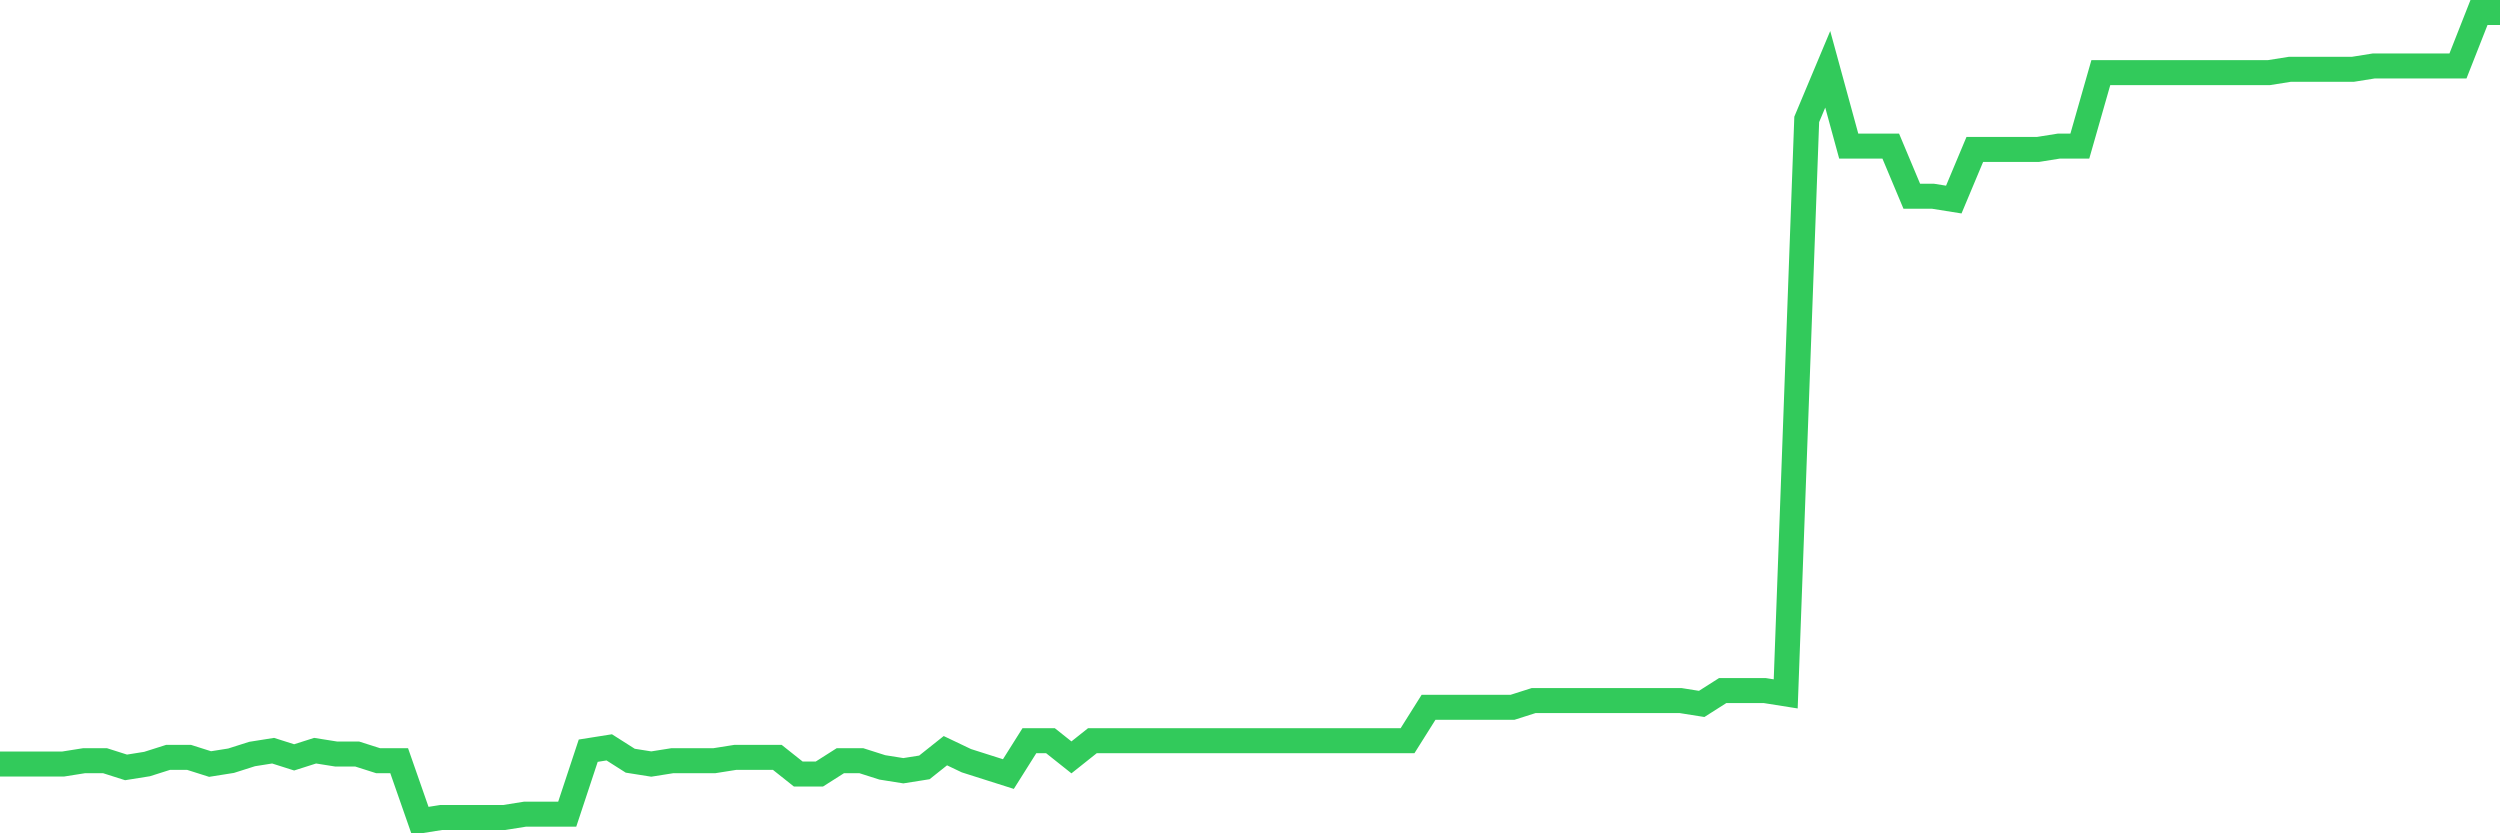 <svg
  xmlns="http://www.w3.org/2000/svg"
  xmlns:xlink="http://www.w3.org/1999/xlink"
  width="120"
  height="40"
  viewBox="0 0 120 40"
  preserveAspectRatio="none"
>
  <polyline
    points="0,36.674 1.008,36.674 2.017,36.674 3.025,36.674 4.034,36.514 5.042,36.514 6.05,36.835 7.059,36.674 8.067,36.354 9.076,36.354 10.084,36.674 11.092,36.514 12.101,36.193 13.109,36.033 14.118,36.354 15.126,36.033 16.134,36.193 17.143,36.193 18.151,36.514 19.16,36.514 20.168,39.4 21.176,39.24 22.185,39.24 23.193,39.24 24.202,39.24 25.21,39.079 26.218,39.079 27.227,39.079 28.235,36.033 29.244,35.873 30.252,36.514 31.261,36.674 32.269,36.514 33.277,36.514 34.286,36.514 35.294,36.354 36.303,36.354 37.311,36.354 38.319,37.155 39.328,37.155 40.336,36.514 41.345,36.514 42.353,36.835 43.361,36.995 44.37,36.835 45.378,36.033 46.387,36.514 47.395,36.835 48.403,37.155 49.412,35.552 50.42,35.552 51.429,36.354 52.437,35.552 53.445,35.552 54.454,35.552 55.462,35.552 56.471,35.552 57.479,35.552 58.487,35.552 59.496,35.552 60.504,35.552 61.513,35.552 62.521,35.552 63.529,35.552 64.538,35.552 65.546,35.552 66.555,35.552 67.563,35.552 68.571,33.949 69.58,33.949 70.588,33.949 71.597,33.949 72.605,33.949 73.613,33.628 74.622,33.628 75.63,33.628 76.639,33.628 77.647,33.628 78.655,33.628 79.664,33.628 80.672,33.628 81.681,33.788 82.689,33.147 83.697,33.147 84.706,33.147 85.714,33.307 86.723,5.731 87.731,3.326 88.739,7.013 89.748,7.013 90.756,7.013 91.765,9.418 92.773,9.418 93.782,9.579 94.79,7.174 95.798,7.174 96.807,7.174 97.815,7.174 98.824,7.013 99.832,7.013 100.84,3.486 101.849,3.486 102.857,3.486 103.866,3.486 104.874,3.486 105.882,3.486 106.891,3.486 107.899,3.486 108.908,3.486 109.916,3.326 110.924,3.326 111.933,3.326 112.941,3.326 113.95,3.165 114.958,3.165 115.966,3.165 116.975,3.165 117.983,3.165 118.992,0.6 120,0.6"
    fill="none"
    stroke="#32ca5b"
    stroke-width="1.2"
  >
  </polyline>
</svg>